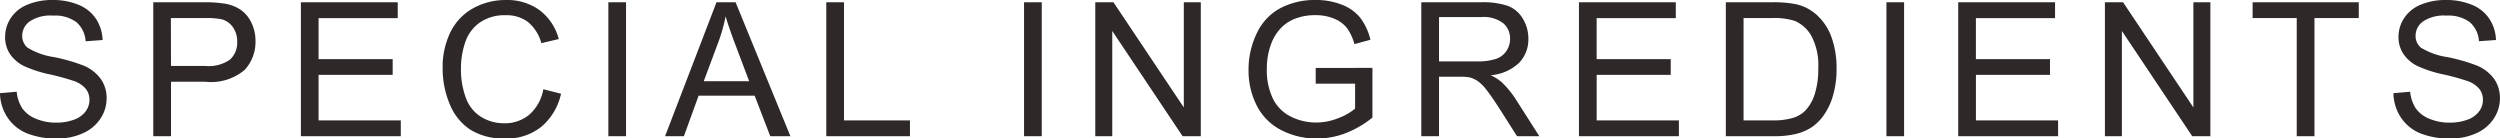 <svg xmlns="http://www.w3.org/2000/svg" width="173.702" height="9.623" viewBox="0 0 173.702 9.623"><path d="M-86.9-2.99l1.162-.1a2.565,2.565,0,0,0,.384,1.146,2.1,2.1,0,0,0,.936.724,3.546,3.546,0,0,0,1.428.276,3.422,3.422,0,0,0,1.244-.209,1.726,1.726,0,0,0,.8-.574,1.332,1.332,0,0,0,.263-.8,1.211,1.211,0,0,0-.254-.765,1.881,1.881,0,0,0-.838-.549,16.376,16.376,0,0,0-1.657-.454,8.465,8.465,0,0,1-1.8-.581,2.519,2.519,0,0,1-.993-.866A2.124,2.124,0,0,1-86.543-6.9a2.365,2.365,0,0,1,.4-1.317,2.476,2.476,0,0,1,1.168-.93,4.431,4.431,0,0,1,1.708-.317,4.665,4.665,0,0,1,1.825.333,2.632,2.632,0,0,1,1.216.981,2.817,2.817,0,0,1,.457,1.466l-1.181.089a1.9,1.9,0,0,0-.644-1.333,2.508,2.508,0,0,0-1.622-.451,2.6,2.6,0,0,0-1.628.409,1.228,1.228,0,0,0-.511.987,1.058,1.058,0,0,0,.362.825,4.9,4.9,0,0,0,1.857.663,12.281,12.281,0,0,1,2.06.594,2.821,2.821,0,0,1,1.2.949,2.312,2.312,0,0,1,.387,1.323,2.531,2.531,0,0,1-.425,1.4A2.8,2.8,0,0,1-81.138-.206a4.257,4.257,0,0,1-1.793.365,5.354,5.354,0,0,1-2.117-.368,2.965,2.965,0,0,1-1.339-1.108A3.141,3.141,0,0,1-86.9-2.99ZM-76.249,0V-9.306h3.51a8.475,8.475,0,0,1,1.416.089,2.8,2.8,0,0,1,1.149.435,2.281,2.281,0,0,1,.746.9,2.851,2.851,0,0,1,.282,1.27A2.861,2.861,0,0,1-69.9-4.605a3.623,3.623,0,0,1-2.729.822h-2.387V0Zm1.231-4.881h2.406a2.551,2.551,0,0,0,1.695-.444,1.583,1.583,0,0,0,.5-1.25,1.682,1.682,0,0,0-.3-1,1.38,1.38,0,0,0-.778-.549,5.262,5.262,0,0,0-1.149-.083h-2.38ZM-65.992,0V-9.306h6.729v1.1h-5.5v2.85h5.148v1.092h-5.148V-1.1h5.713V0Zm16.845-3.263,1.231.311A4.145,4.145,0,0,1-49.309-.638a3.839,3.839,0,0,1-2.46.8,4.42,4.42,0,0,1-2.447-.613A3.825,3.825,0,0,1-55.65-2.228a6.33,6.33,0,0,1-.492-2.495,5.483,5.483,0,0,1,.555-2.536A3.805,3.805,0,0,1-54.006-8.9a4.618,4.618,0,0,1,2.257-.562,3.815,3.815,0,0,1,2.349.711,3.692,3.692,0,0,1,1.327,2l-1.212.286a2.876,2.876,0,0,0-.939-1.479,2.5,2.5,0,0,0-1.549-.463,3.009,3.009,0,0,0-1.793.514,2.715,2.715,0,0,0-1.012,1.381,5.558,5.558,0,0,0-.292,1.787,5.678,5.678,0,0,0,.346,2.073,2.577,2.577,0,0,0,1.076,1.323A3.017,3.017,0,0,0-51.87-.9a2.649,2.649,0,0,0,1.752-.6A3.054,3.054,0,0,0-49.147-3.263ZM-44.629,0V-9.306H-43.4V0Zm3.94,0,3.574-9.306h1.327L-31.98,0h-1.4l-1.085-2.818h-3.891L-39.381,0ZM-38-3.821h3.155L-35.82-6.4q-.444-1.174-.66-1.93a11.862,11.862,0,0,1-.5,1.777ZM-29.487,0V-9.306h1.231V-1.1h4.583V0Zm13.74,0V-9.306h1.231V0Zm4.95,0V-9.306h1.263L-4.646-2V-9.306h1.181V0H-4.729L-9.617-7.312V0ZM4.518-3.65V-4.742L8.46-4.748v3.453A6.961,6.961,0,0,1,6.587-.206a5.554,5.554,0,0,1-1.98.365A5.285,5.285,0,0,1,2.115-.428a3.881,3.881,0,0,1-1.692-1.7A5.346,5.346,0,0,1-.148-4.608,5.759,5.759,0,0,1,.421-7.144,3.778,3.778,0,0,1,2.055-8.893a5.122,5.122,0,0,1,2.457-.571,4.867,4.867,0,0,1,1.825.327,3.026,3.026,0,0,1,1.279.911A4.04,4.04,0,0,1,8.32-6.7l-1.111.3a3.438,3.438,0,0,0-.521-1.117A2.135,2.135,0,0,0,5.8-8.166a3.259,3.259,0,0,0-1.282-.244,3.775,3.775,0,0,0-1.46.257,2.725,2.725,0,0,0-.993.676,3.224,3.224,0,0,0-.587.92,4.87,4.87,0,0,0-.355,1.873A4.544,4.544,0,0,0,1.55-2.6,2.742,2.742,0,0,0,2.8-1.358a3.862,3.862,0,0,0,1.739.406A4.132,4.132,0,0,0,6.1-1.26a4.03,4.03,0,0,0,1.155-.657V-3.65ZM11.854,0V-9.306H15.98a5.491,5.491,0,0,1,1.892.251,2.069,2.069,0,0,1,1.035.885,2.642,2.642,0,0,1,.387,1.4A2.34,2.34,0,0,1,18.653-5.1a3.244,3.244,0,0,1-1.98.863,3.194,3.194,0,0,1,.743.463,6.4,6.4,0,0,1,1.022,1.238L20.056,0H18.507L17.275-1.936q-.54-.838-.889-1.282a2.794,2.794,0,0,0-.625-.622,1.848,1.848,0,0,0-.562-.248,3.7,3.7,0,0,0-.686-.044H13.086V0Zm1.231-5.2h2.647a3.97,3.97,0,0,0,1.32-.175,1.405,1.405,0,0,0,.724-.559,1.511,1.511,0,0,0,.248-.835,1.387,1.387,0,0,0-.479-1.085,2.242,2.242,0,0,0-1.514-.425H13.086ZM22.809,0V-9.306h6.729v1.1h-5.5v2.85h5.148v1.092H24.04V-1.1h5.713V0ZM33.014,0V-9.306H36.22a7.775,7.775,0,0,1,1.657.133,3.152,3.152,0,0,1,1.365.667,3.786,3.786,0,0,1,1.1,1.59A6.242,6.242,0,0,1,40.708-4.7a6.5,6.5,0,0,1-.248,1.879,4.558,4.558,0,0,1-.635,1.355,3.372,3.372,0,0,1-.847.844,3.454,3.454,0,0,1-1.111.467A6.34,6.34,0,0,1,36.372,0Zm1.231-1.1h1.987a4.821,4.821,0,0,0,1.444-.171,2.066,2.066,0,0,0,.835-.482,2.935,2.935,0,0,0,.682-1.177,5.757,5.757,0,0,0,.244-1.793,4.33,4.33,0,0,0-.479-2.244,2.412,2.412,0,0,0-1.165-1.051,4.815,4.815,0,0,0-1.593-.19H34.246ZM44.172,0V-9.306H45.4V0ZM49.16,0V-9.306h6.729v1.1h-5.5v2.85h5.148v1.092H50.391V-1.1H56.1V0ZM59.353,0V-9.306h1.263L65.5-2V-9.306h1.181V0H65.421L60.533-7.312V0ZM72.681,0V-8.208H69.615v-1.1h7.376v1.1H73.913V0ZM79.4-2.99l1.162-.1a2.565,2.565,0,0,0,.384,1.146,2.1,2.1,0,0,0,.936.724,3.546,3.546,0,0,0,1.428.276,3.422,3.422,0,0,0,1.244-.209,1.726,1.726,0,0,0,.8-.574,1.332,1.332,0,0,0,.263-.8,1.211,1.211,0,0,0-.254-.765,1.881,1.881,0,0,0-.838-.549,16.376,16.376,0,0,0-1.657-.454,8.465,8.465,0,0,1-1.8-.581,2.519,2.519,0,0,1-.993-.866A2.124,2.124,0,0,1,79.751-6.9a2.365,2.365,0,0,1,.4-1.317,2.476,2.476,0,0,1,1.168-.93,4.431,4.431,0,0,1,1.708-.317,4.665,4.665,0,0,1,1.825.333,2.632,2.632,0,0,1,1.216.981,2.817,2.817,0,0,1,.457,1.466L85.343-6.6A1.9,1.9,0,0,0,84.7-7.928a2.508,2.508,0,0,0-1.622-.451,2.6,2.6,0,0,0-1.628.409,1.228,1.228,0,0,0-.511.987,1.058,1.058,0,0,0,.362.825,4.9,4.9,0,0,0,1.857.663,12.281,12.281,0,0,1,2.06.594,2.821,2.821,0,0,1,1.2.949A2.312,2.312,0,0,1,86.8-2.628a2.531,2.531,0,0,1-.425,1.4A2.8,2.8,0,0,1,85.156-.206a4.257,4.257,0,0,1-1.793.365,5.354,5.354,0,0,1-2.117-.368,2.965,2.965,0,0,1-1.339-1.108A3.141,3.141,0,0,1,79.4-2.99Z" transform="translate(86.898 9.464)" fill="#2e2928"/></svg>